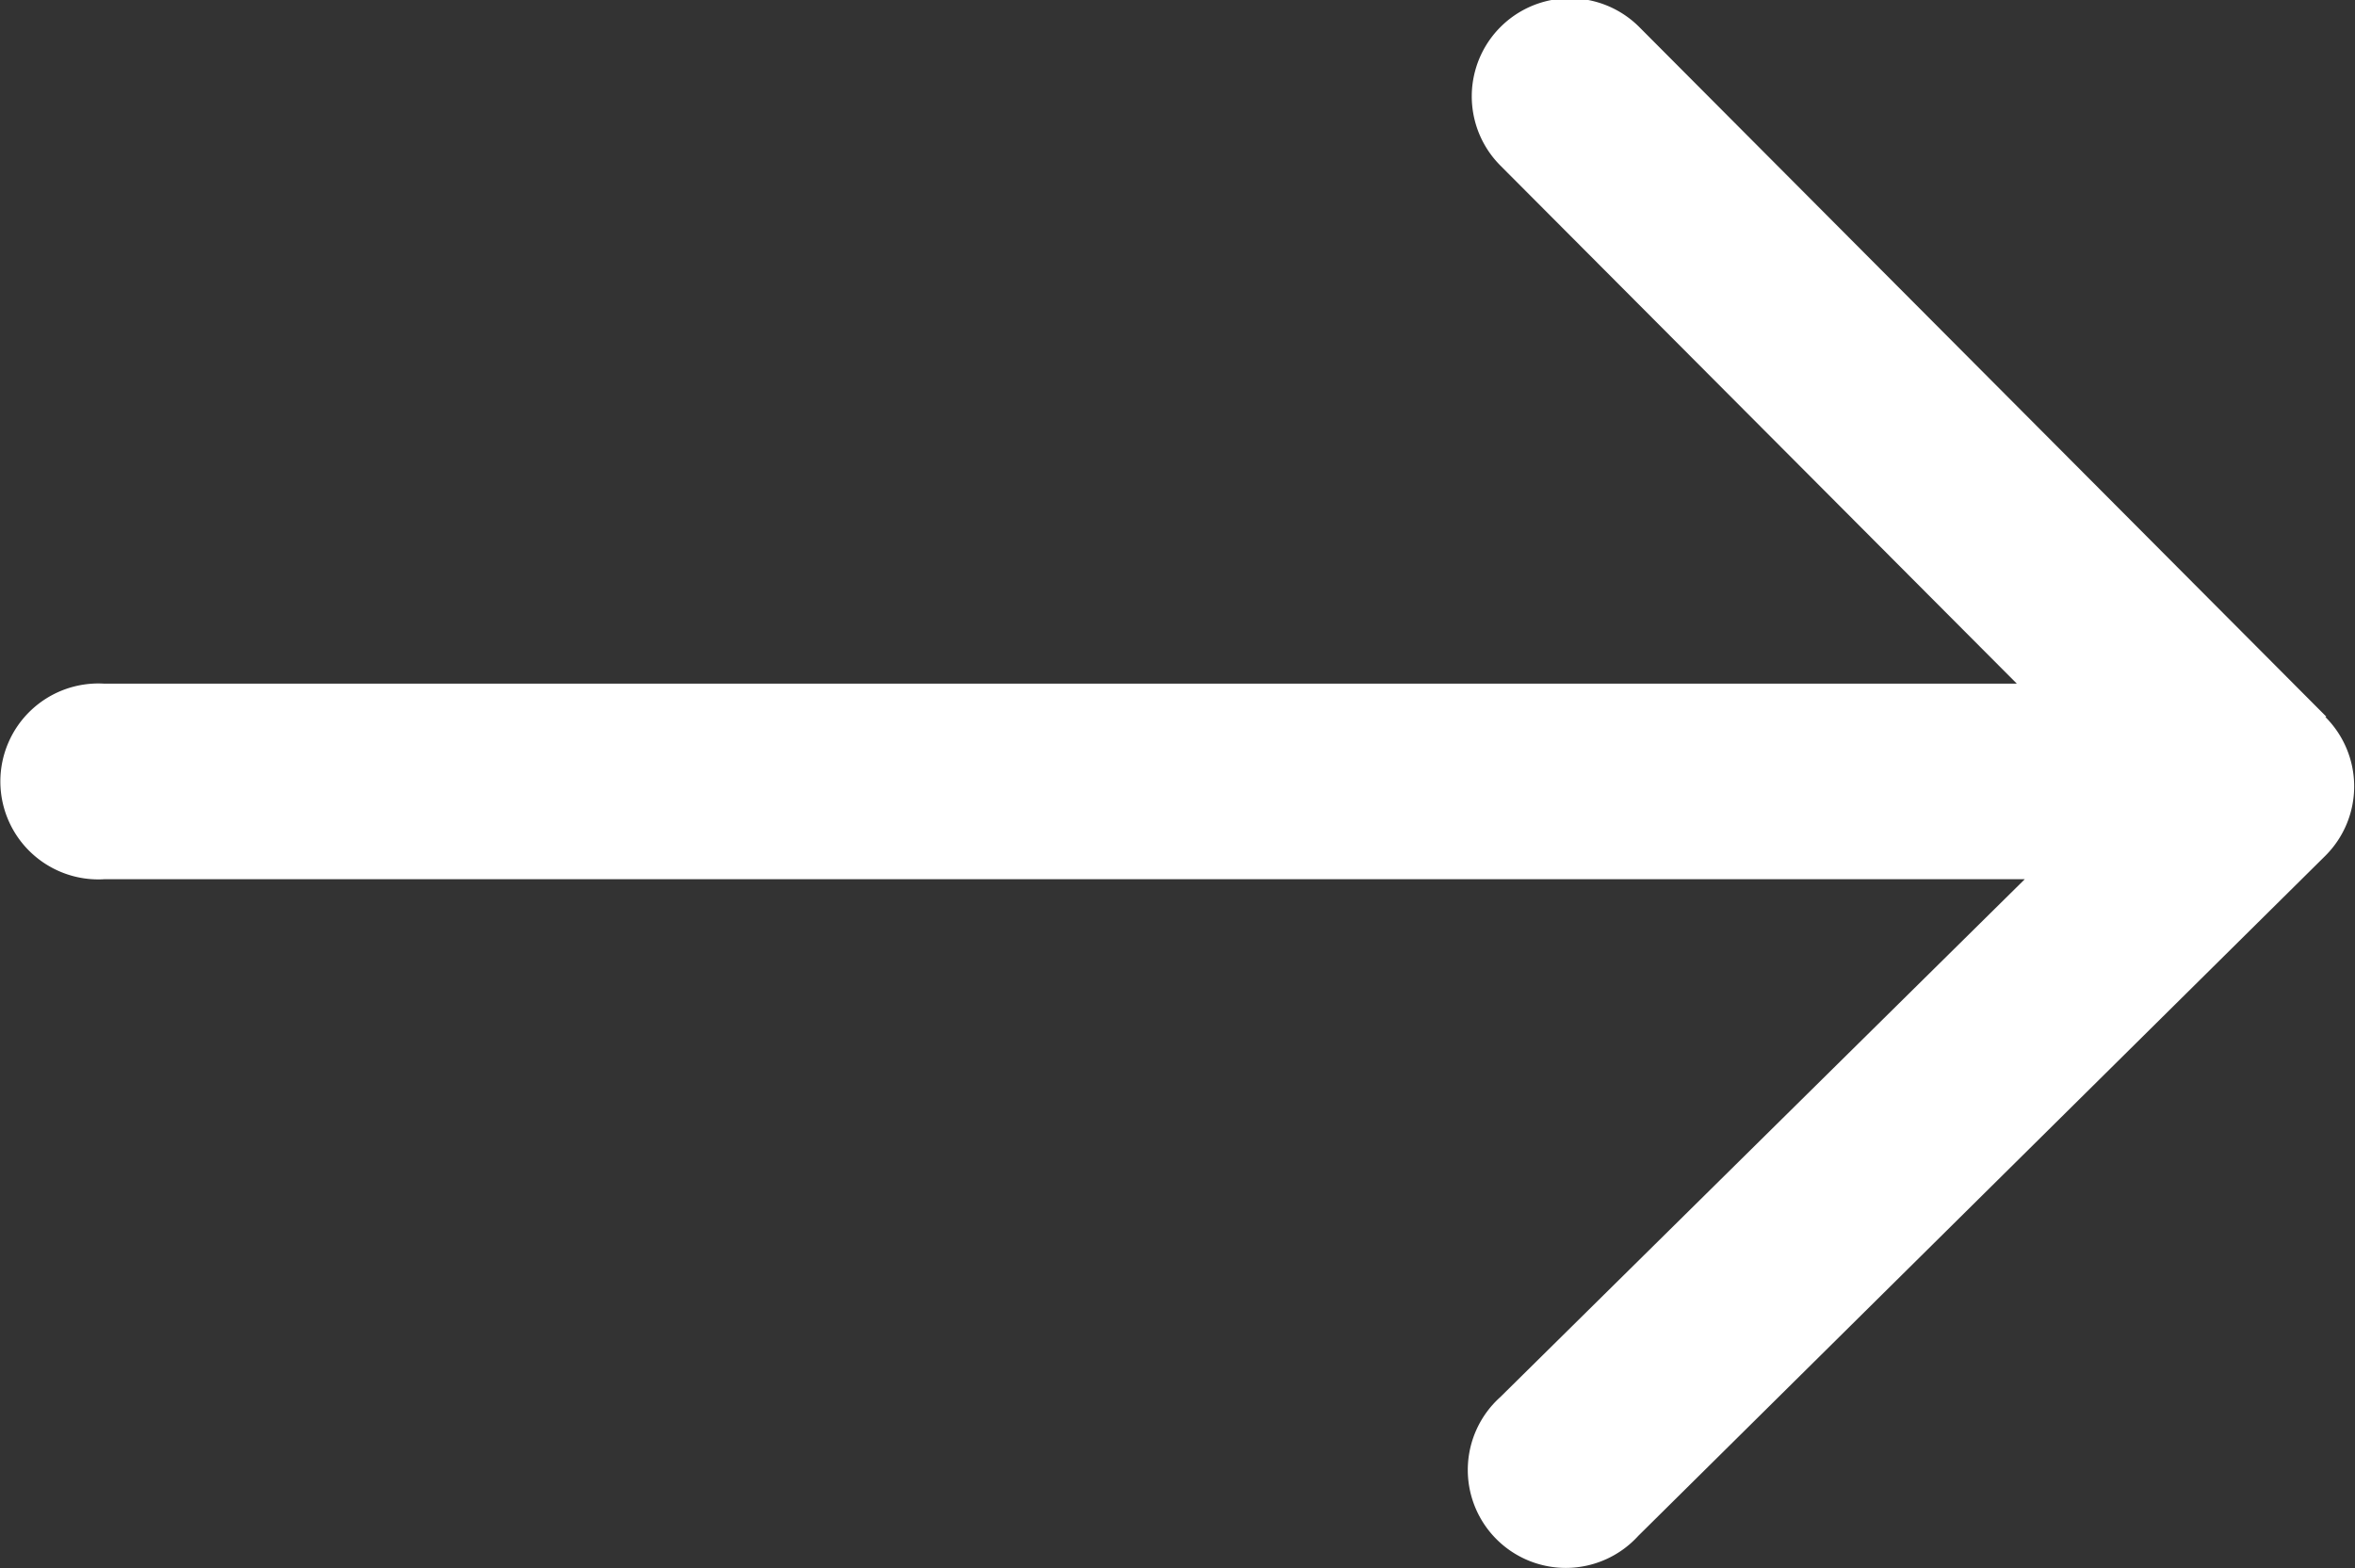 <svg xmlns="http://www.w3.org/2000/svg" width="14.54" height="9.686" viewBox="0 0 14.54 9.686">
  <rect x="0" y="0" width="14.54" height="9.686" fill="#333333" stroke="none"/>
  <path id="Path_721" data-name="Path 721" d="M14.2,4.464,9.959.206A.605.605,0,0,0,9.1,1.06l3.189,3.2H.479a.605.605,0,1,0,0,1.208H12.338L9.1,8.666a.605.605,0,1,0,.852.857l4.242-4.2a.605.605,0,0,0,0-.857Z" transform="translate(0.163 -0.038)" fill="#fff"/>
</svg>
